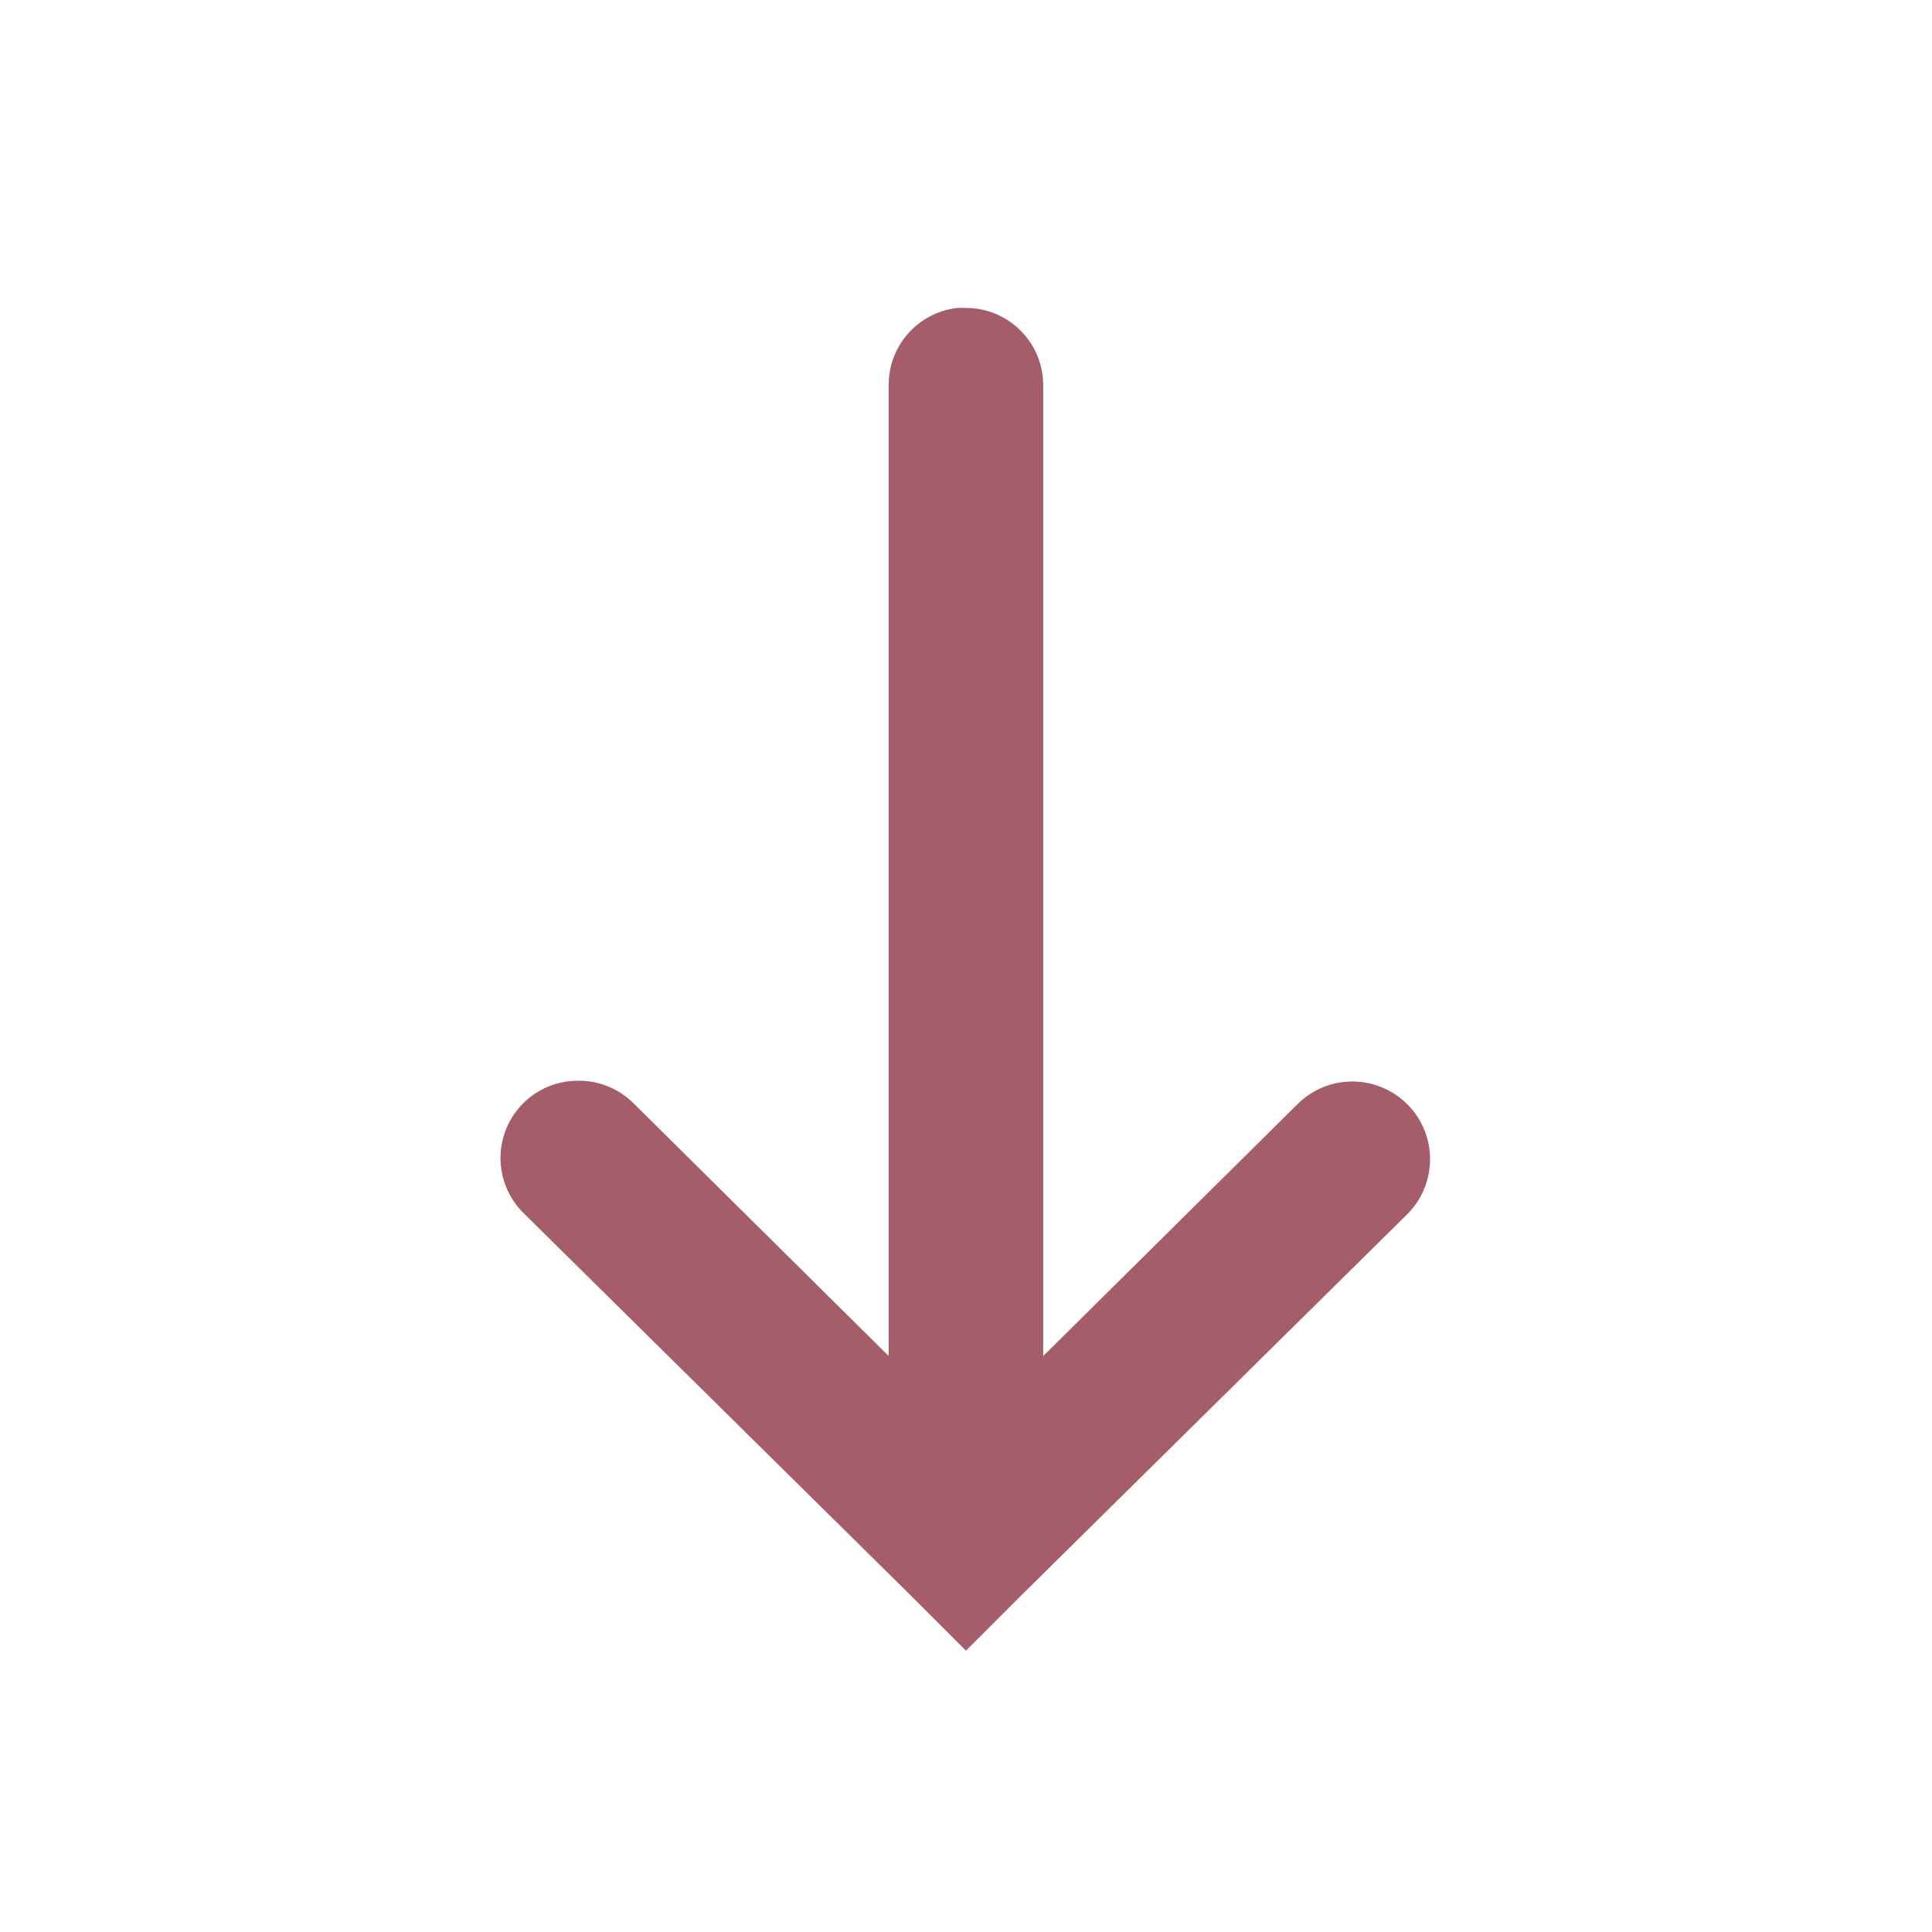 <?xml version="1.0" encoding="UTF-8"?>
<svg xmlns="http://www.w3.org/2000/svg" xmlns:xlink="http://www.w3.org/1999/xlink" viewBox="0,0,256,256" width="50px" height="50px">
  <g fill="#a55e69" fill-rule="nonzero" stroke="none" stroke-width="1" stroke-linecap="butt" stroke-linejoin="miter" stroke-miterlimit="10" stroke-dasharray="" stroke-dashoffset="0" font-family="none" font-weight="none" font-size="none" text-anchor="none" style="mix-blend-mode: normal">
    <g transform="scale(5.12,5.12)">
      <path d="M24.781,7.969c-1.031,0.113 -1.805,0.996 -1.781,2.031v25.094l-6.594,-6.531c-0.379,-0.383 -0.898,-0.598 -1.438,-0.594c-0.828,-0.008 -1.57,0.496 -1.875,1.262c-0.305,0.77 -0.105,1.645 0.5,2.207l10,9.875l1.406,1.406l1.406,-1.406l10,-9.875c0.793,-0.777 0.809,-2.051 0.031,-2.844c-0.777,-0.793 -2.051,-0.809 -2.844,-0.031l-6.594,6.531v-25.094c0.008,-0.543 -0.203,-1.062 -0.586,-1.445c-0.383,-0.383 -0.902,-0.594 -1.445,-0.586c-0.062,-0.004 -0.125,-0.004 -0.188,0z"></path>
    </g>
  </g>
</svg>
